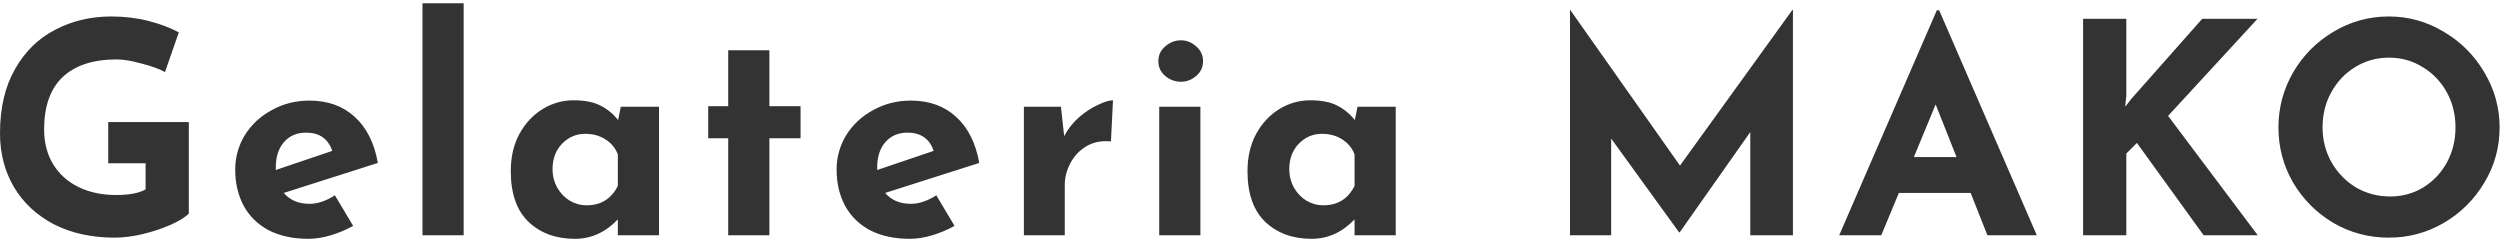 <svg width="170" height="17" viewBox="0 0 170 17" fill="none" xmlns="http://www.w3.org/2000/svg">
<path d="M12.84 14.52C12.613 14.76 12.207 15.013 11.62 15.28C11.047 15.533 10.407 15.747 9.7 15.92C9.007 16.08 8.373 16.16 7.8 16.16C6.24 16.16 4.867 15.86 3.68 15.26C2.507 14.647 1.6 13.807 0.96 12.74C0.32 11.66 1.49012e-08 10.433 1.49012e-08 9.06C1.49012e-08 7.34 0.34 5.887 1.02 4.7C1.7 3.5 2.613 2.607 3.76 2.02C4.907 1.42 6.173 1.12 7.56 1.12C8.453 1.12 9.293 1.22 10.08 1.42C10.867 1.62 11.56 1.88 12.16 2.2L11.22 4.9C10.833 4.687 10.3 4.493 9.62 4.32C8.953 4.133 8.393 4.04 7.94 4.04C6.34 4.04 5.113 4.44 4.26 5.24C3.42 6.04 3 7.227 3 8.8C3 9.707 3.207 10.5 3.62 11.18C4.033 11.847 4.607 12.36 5.34 12.72C6.087 13.08 6.933 13.26 7.88 13.26C8.787 13.26 9.46 13.133 9.9 12.88V11.1H7.36V8.3H12.84V14.52ZM21.034 13.86C21.594 13.86 22.174 13.667 22.774 13.28L24.014 15.36C23.534 15.627 23.028 15.84 22.494 16C21.961 16.16 21.454 16.24 20.974 16.24C19.934 16.24 19.034 16.047 18.274 15.66C17.528 15.26 16.961 14.707 16.574 14C16.188 13.28 15.994 12.46 15.994 11.54C15.994 10.687 16.214 9.9 16.654 9.18C17.108 8.46 17.721 7.893 18.494 7.48C19.268 7.053 20.114 6.84 21.034 6.84C22.288 6.84 23.314 7.207 24.114 7.94C24.928 8.673 25.454 9.72 25.694 11.08L19.294 13.12C19.721 13.613 20.301 13.86 21.034 13.86ZM20.814 9.02C20.188 9.02 19.688 9.233 19.314 9.66C18.941 10.087 18.754 10.66 18.754 11.38V11.56L22.594 10.26C22.314 9.433 21.721 9.02 20.814 9.02ZM31.529 0.22V16H28.729V0.22H31.529ZM44.813 7.26V16H42.013V14.92C41.173 15.8 40.199 16.24 39.093 16.24C37.799 16.24 36.746 15.853 35.933 15.08C35.133 14.307 34.733 13.16 34.733 11.64C34.733 10.68 34.926 9.84 35.313 9.12C35.713 8.387 36.239 7.82 36.893 7.42C37.546 7.02 38.246 6.82 38.993 6.82C39.766 6.82 40.379 6.94 40.833 7.18C41.286 7.407 41.686 7.733 42.033 8.16L42.213 7.26H44.813ZM39.893 13.96C40.866 13.96 41.573 13.52 42.013 12.64V10.5C41.853 10.073 41.573 9.733 41.173 9.48C40.786 9.227 40.326 9.1 39.793 9.1C39.179 9.1 38.653 9.327 38.213 9.78C37.786 10.233 37.573 10.807 37.573 11.5C37.573 11.953 37.679 12.373 37.893 12.76C38.106 13.133 38.386 13.427 38.733 13.64C39.093 13.853 39.479 13.96 39.893 13.96ZM52.318 3.42V7.22H54.438V9.4H52.318V16H49.518V9.4H48.158V7.22H49.518V3.42H52.318ZM61.929 13.86C62.489 13.86 63.069 13.667 63.669 13.28L64.909 15.36C64.429 15.627 63.922 15.84 63.389 16C62.856 16.16 62.349 16.24 61.869 16.24C60.829 16.24 59.929 16.047 59.169 15.66C58.422 15.26 57.856 14.707 57.469 14C57.082 13.28 56.889 12.46 56.889 11.54C56.889 10.687 57.109 9.9 57.549 9.18C58.002 8.46 58.616 7.893 59.389 7.48C60.162 7.053 61.009 6.84 61.929 6.84C63.182 6.84 64.209 7.207 65.009 7.94C65.822 8.673 66.349 9.72 66.589 11.08L60.189 13.12C60.616 13.613 61.196 13.86 61.929 13.86ZM61.709 9.02C61.082 9.02 60.582 9.233 60.209 9.66C59.836 10.087 59.649 10.66 59.649 11.38V11.56L63.489 10.26C63.209 9.433 62.616 9.02 61.709 9.02ZM72.364 9.26C72.604 8.793 72.93 8.373 73.344 8C73.77 7.627 74.204 7.34 74.644 7.14C75.084 6.927 75.43 6.82 75.684 6.82L75.544 9.62C75.464 9.607 75.35 9.6 75.204 9.6C74.644 9.6 74.15 9.747 73.724 10.04C73.297 10.333 72.97 10.713 72.744 11.18C72.517 11.633 72.404 12.1 72.404 12.58V16H69.624V7.26H72.144L72.364 9.26ZM81.627 7.26V16H78.827V7.26H81.627ZM78.767 4.16C78.767 3.76 78.92 3.427 79.227 3.16C79.547 2.88 79.907 2.74 80.307 2.74C80.693 2.74 81.04 2.88 81.347 3.16C81.653 3.427 81.807 3.76 81.807 4.16C81.807 4.56 81.653 4.893 81.347 5.16C81.04 5.427 80.693 5.56 80.307 5.56C79.907 5.56 79.547 5.427 79.227 5.16C78.92 4.893 78.767 4.56 78.767 4.16ZM94.91 7.26V16H92.11V14.92C91.27 15.8 90.297 16.24 89.19 16.24C87.897 16.24 86.844 15.853 86.03 15.08C85.23 14.307 84.83 13.16 84.83 11.64C84.83 10.68 85.024 9.84 85.41 9.12C85.81 8.387 86.337 7.82 86.99 7.42C87.644 7.02 88.344 6.82 89.09 6.82C89.864 6.82 90.477 6.94 90.93 7.18C91.384 7.407 91.784 7.733 92.13 8.16L92.31 7.26H94.91ZM89.99 13.96C90.964 13.96 91.67 13.52 92.11 12.64V10.5C91.95 10.073 91.67 9.733 91.27 9.48C90.884 9.227 90.424 9.1 89.89 9.1C89.277 9.1 88.75 9.327 88.31 9.78C87.884 10.233 87.67 10.807 87.67 11.5C87.67 11.953 87.777 12.373 87.99 12.76C88.204 13.133 88.484 13.427 88.83 13.64C89.19 13.853 89.577 13.96 89.99 13.96ZM121.919 0.68V16H119.019V8.98L114.219 15.8H114.179L109.559 9.42V16H106.759V0.68H106.779L114.239 11.26L121.879 0.68H121.919ZM134.004 13.12H129.124L127.924 16H125.064L131.704 0.7H131.864L138.504 16H135.144L134.004 13.12ZM133.044 10.68L131.624 7.1L130.144 10.68H133.044ZM144.51 7.26L144.95 6.7L149.75 1.28H153.51L147.43 7.88L153.53 16H149.85L145.31 9.72L144.59 10.44V16H141.65V1.28H144.59V6.52L144.51 7.26ZM154.934 8.66C154.934 7.327 155.267 6.08 155.934 4.92C156.614 3.76 157.527 2.84 158.674 2.16C159.834 1.467 161.087 1.12 162.434 1.12C163.78 1.12 165.027 1.467 166.174 2.16C167.334 2.84 168.254 3.76 168.934 4.92C169.627 6.08 169.974 7.327 169.974 8.66C169.974 10.02 169.627 11.273 168.934 12.42C168.254 13.567 167.334 14.48 166.174 15.16C165.027 15.827 163.78 16.16 162.434 16.16C161.074 16.16 159.82 15.827 158.674 15.16C157.527 14.48 156.614 13.567 155.934 12.42C155.267 11.273 154.934 10.02 154.934 8.66ZM157.934 8.66C157.934 9.513 158.134 10.3 158.534 11.02C158.947 11.74 159.5 12.313 160.194 12.74C160.9 13.153 161.68 13.36 162.534 13.36C163.36 13.36 164.114 13.153 164.794 12.74C165.474 12.313 166.007 11.747 166.394 11.04C166.78 10.32 166.974 9.527 166.974 8.66C166.974 7.78 166.774 6.98 166.374 6.26C165.974 5.54 165.427 4.973 164.734 4.56C164.054 4.133 163.294 3.92 162.454 3.92C161.614 3.92 160.847 4.133 160.154 4.56C159.474 4.973 158.934 5.54 158.534 6.26C158.134 6.98 157.934 7.78 157.934 8.66Z" fill="#333333"/>
</svg>
